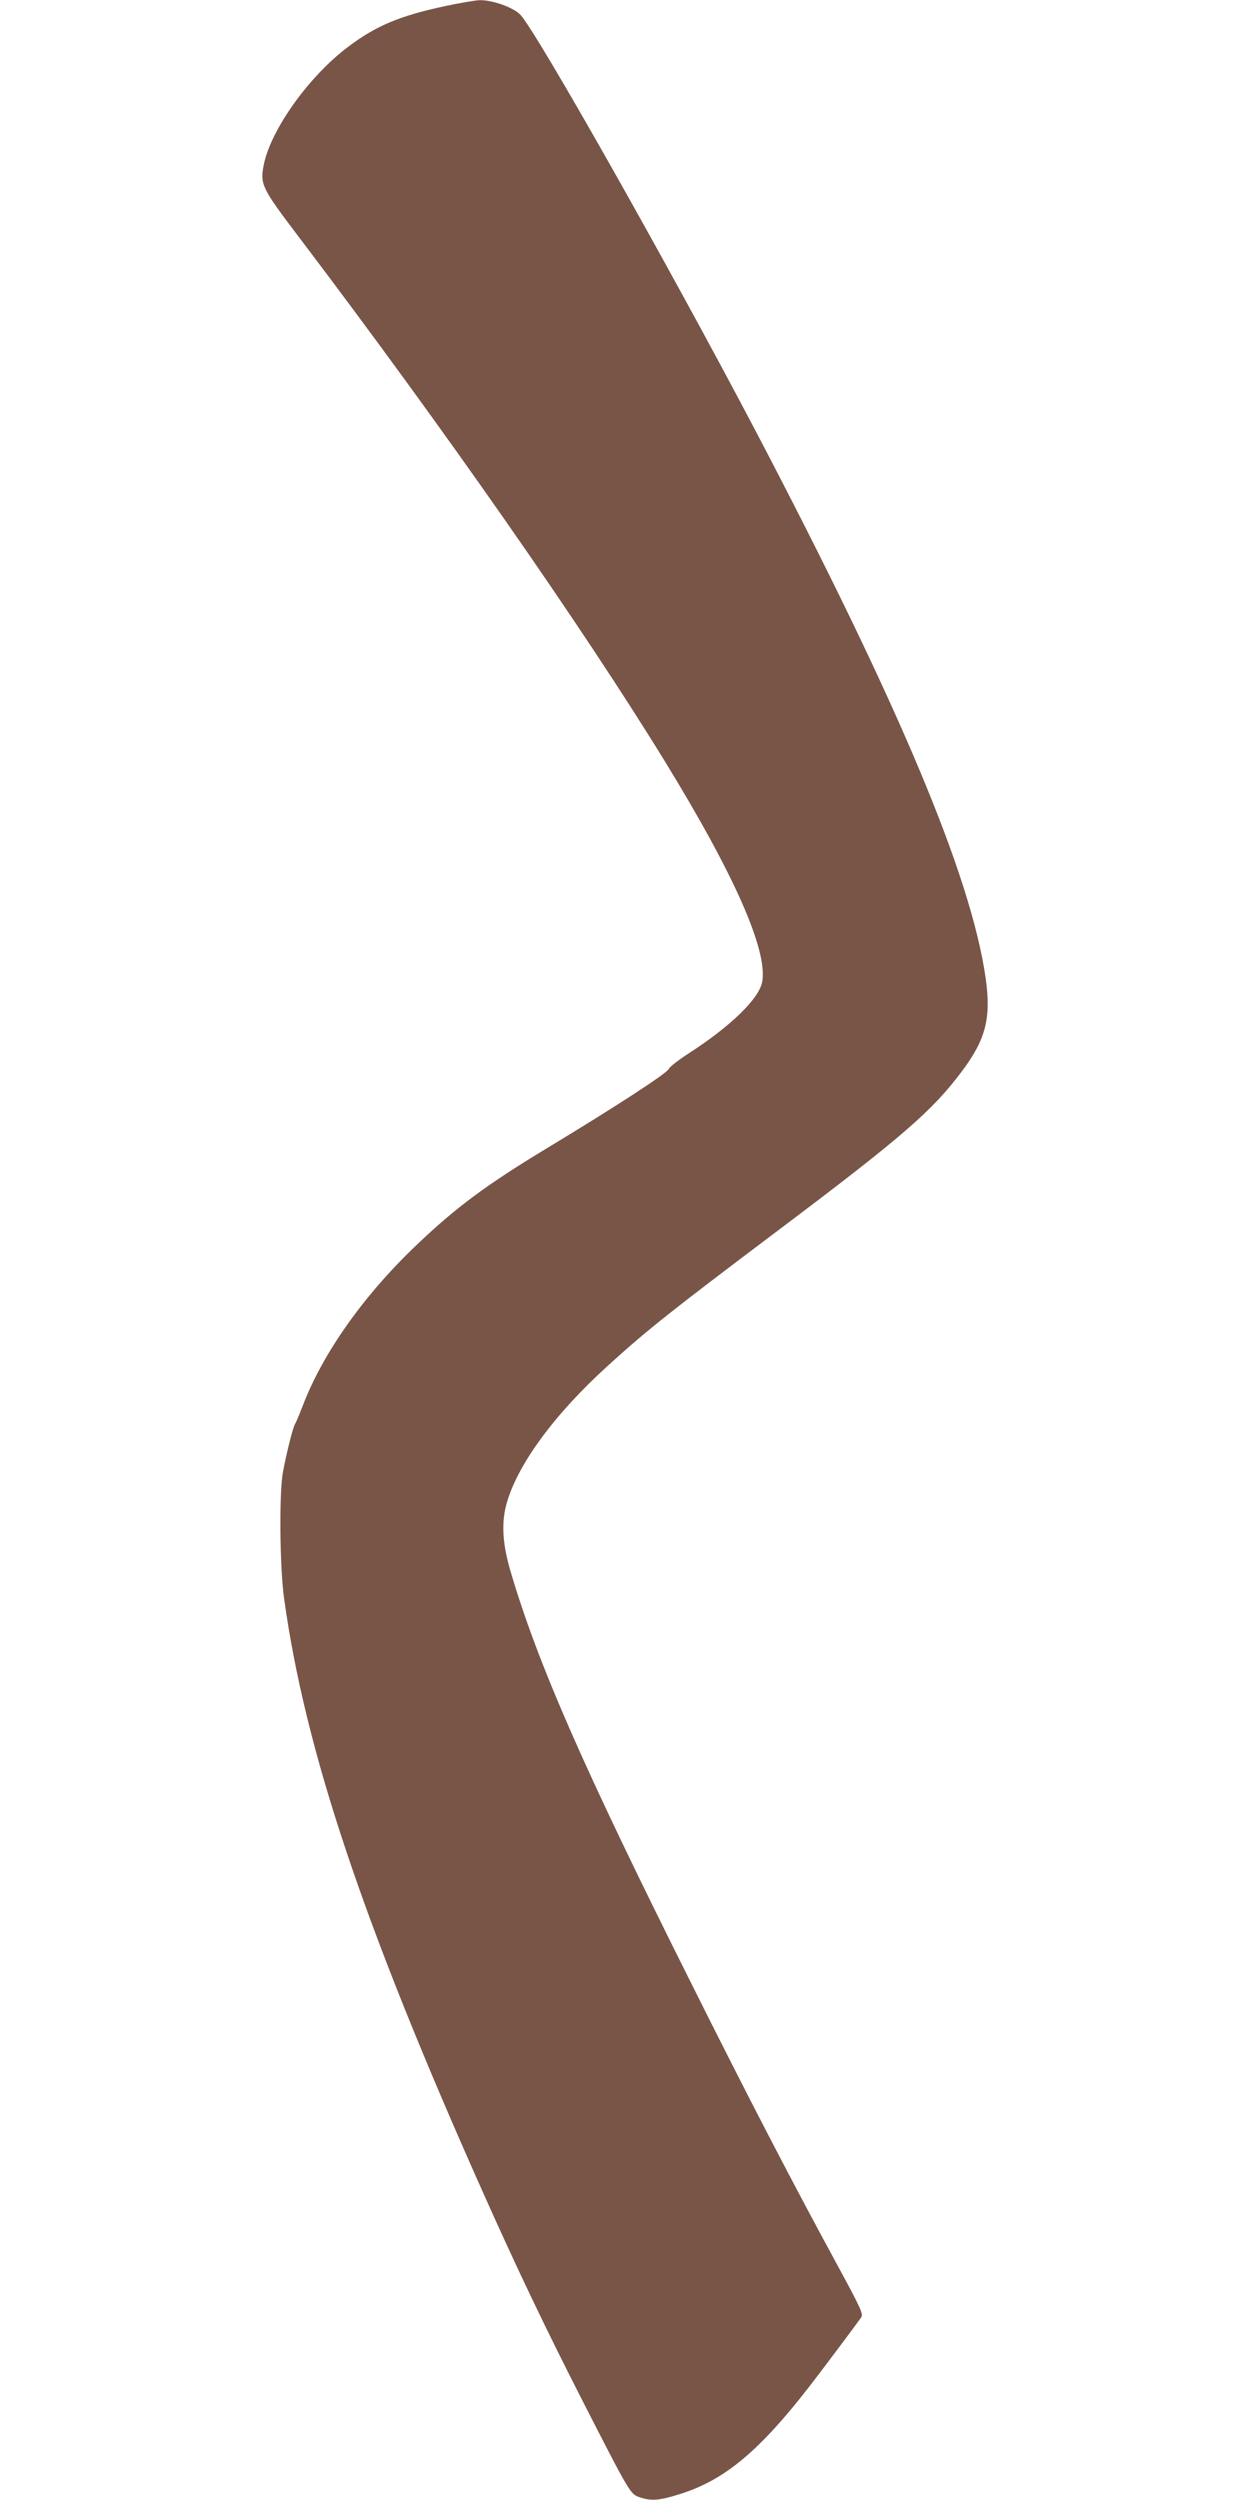 <?xml version="1.0" standalone="no"?>
<!DOCTYPE svg PUBLIC "-//W3C//DTD SVG 20010904//EN"
 "http://www.w3.org/TR/2001/REC-SVG-20010904/DTD/svg10.dtd">
<svg version="1.0" xmlns="http://www.w3.org/2000/svg"
 width="640pt" height="1280pt" viewBox="0 0 640 1280"
 preserveAspectRatio="xMidYMid meet">
<g transform="translate(0,1280) scale(0.1,-0.1)"
fill="#795548" stroke="none">
<path d="M2280 12769 c-234 -50 -355 -101 -498 -209 -201 -151 -397 -426 -432
-606 -19 -98 -9 -118 176 -362 744 -982 1450 -1993 1880 -2693 353 -576 523
-960 497 -1123 -13 -86 -161 -230 -375 -368 -54 -35 -100 -71 -103 -80 -8 -22
-271 -193 -625 -407 -311 -188 -467 -304 -670 -498 -270 -258 -476 -550 -579
-818 -17 -44 -35 -88 -41 -97 -11 -19 -42 -143 -61 -243 -20 -102 -17 -484 5
-645 107 -780 405 -1671 1021 -3050 172 -385 319 -693 509 -1065 241 -471 243
-475 291 -491 59 -20 101 -17 205 16 244 76 430 238 725 631 106 140 198 264
205 275 10 17 -4 48 -113 249 -237 435 -469 882 -760 1465 -550 1098 -785
1636 -923 2105 -42 141 -48 252 -19 351 57 199 247 457 520 704 200 182 319
276 875 695 631 475 784 608 935 810 122 163 150 271 122 474 -74 525 -444
1405 -1180 2808 -448 852 -1123 2046 -1204 2129 -37 37 -144 75 -209 73 -21
-1 -100 -14 -174 -30z"/>
</g>
</svg>
